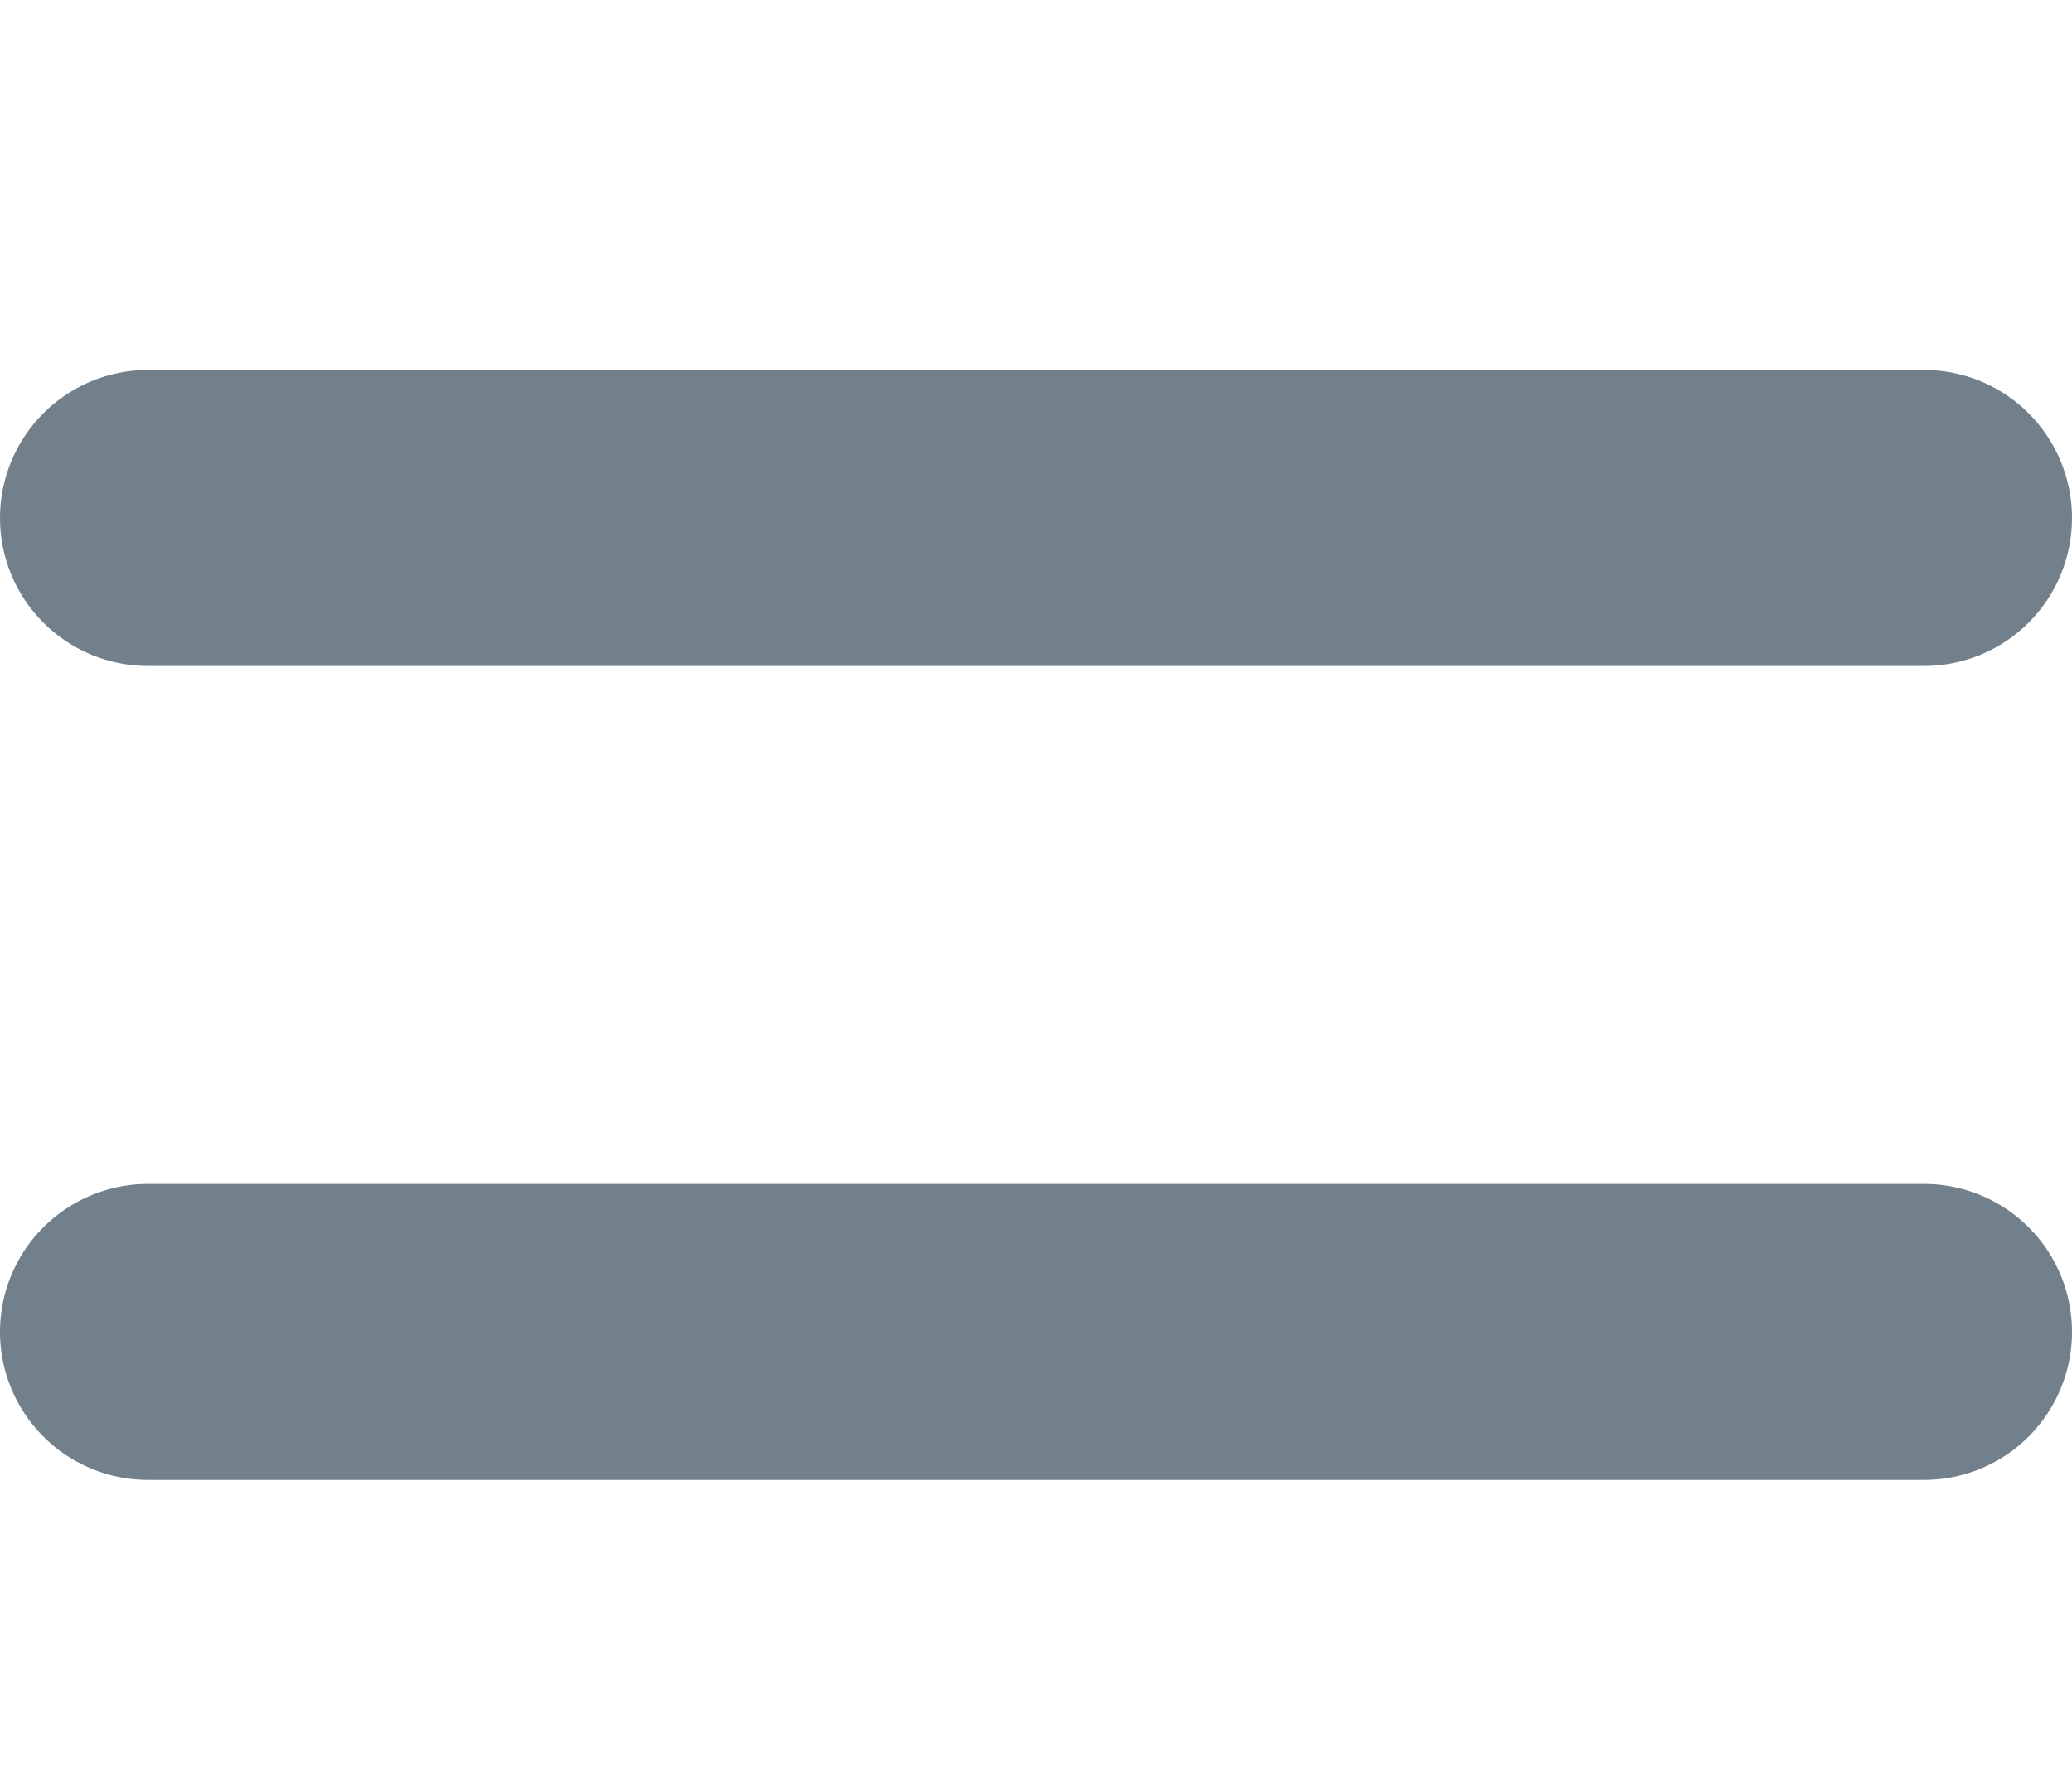 <?xml version="1.0" encoding="UTF-8"?>
<svg width="28px" height="24px" viewBox="0 0 28 24" version="1.1" xmlns="http://www.w3.org/2000/svg" xmlns:xlink="http://www.w3.org/1999/xlink">
    <title>Hamburger Icon</title>
    <g stroke-width="4" stroke="#72808B" stroke-linecap="round">
        <path d="M2,7 h24" />
        <path d="M2,18 h24" />
    </g>
</svg>